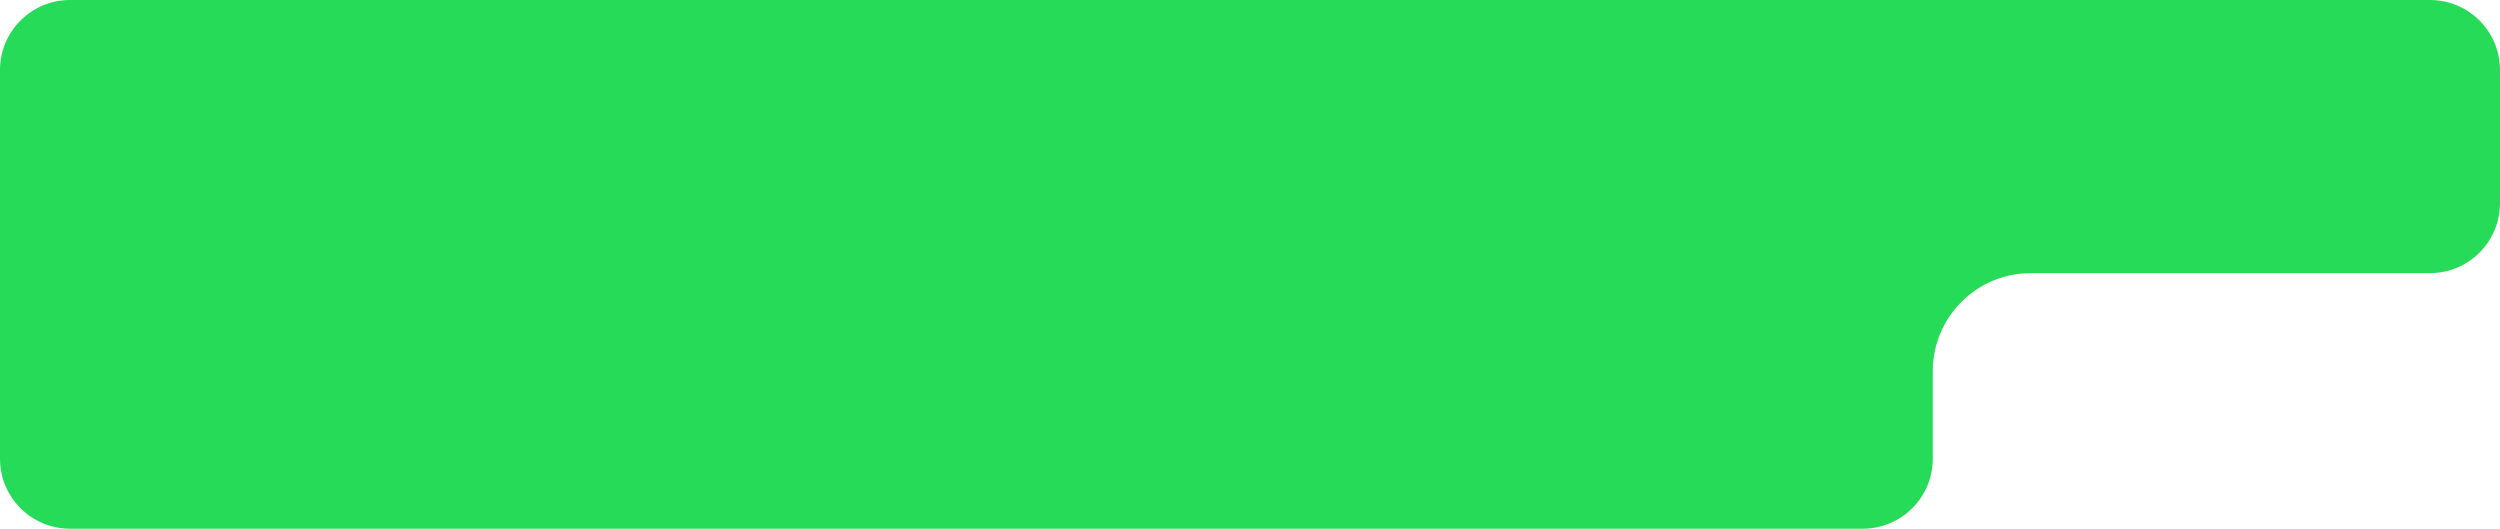 <svg width="714" height="151" viewBox="0 0 714 151" fill="none" xmlns="http://www.w3.org/2000/svg">
<path d="M0 20C0 8.954 8.954 0 20 0H694C705.046 0 714 8.954 714 20V58C714 69.046 705.046 78 694 78H0V20Z" fill="#25DB58"/>
<path d="M0 73H532C543.046 73 552 81.954 552 93V131C552 142.046 543.046 151 532 151H20C8.954 151 0 142.046 0 131V73Z" fill="#25DB58"/>
<g clip-path="url(#clip0_435_122)">
<path d="M580 78C564.538 78 552 90.538 552 106C552 90.538 539.462 78 524 78C539.462 78 552 65.462 552 50C552 65.462 564.538 78 580 78Z" fill="#25DB58"/>
</g>
<defs>
<clipPath id="clip0_435_122">
<rect width="56" height="56" fill="white" transform="translate(524 50)"/>
</clipPath>
</defs>
</svg>
